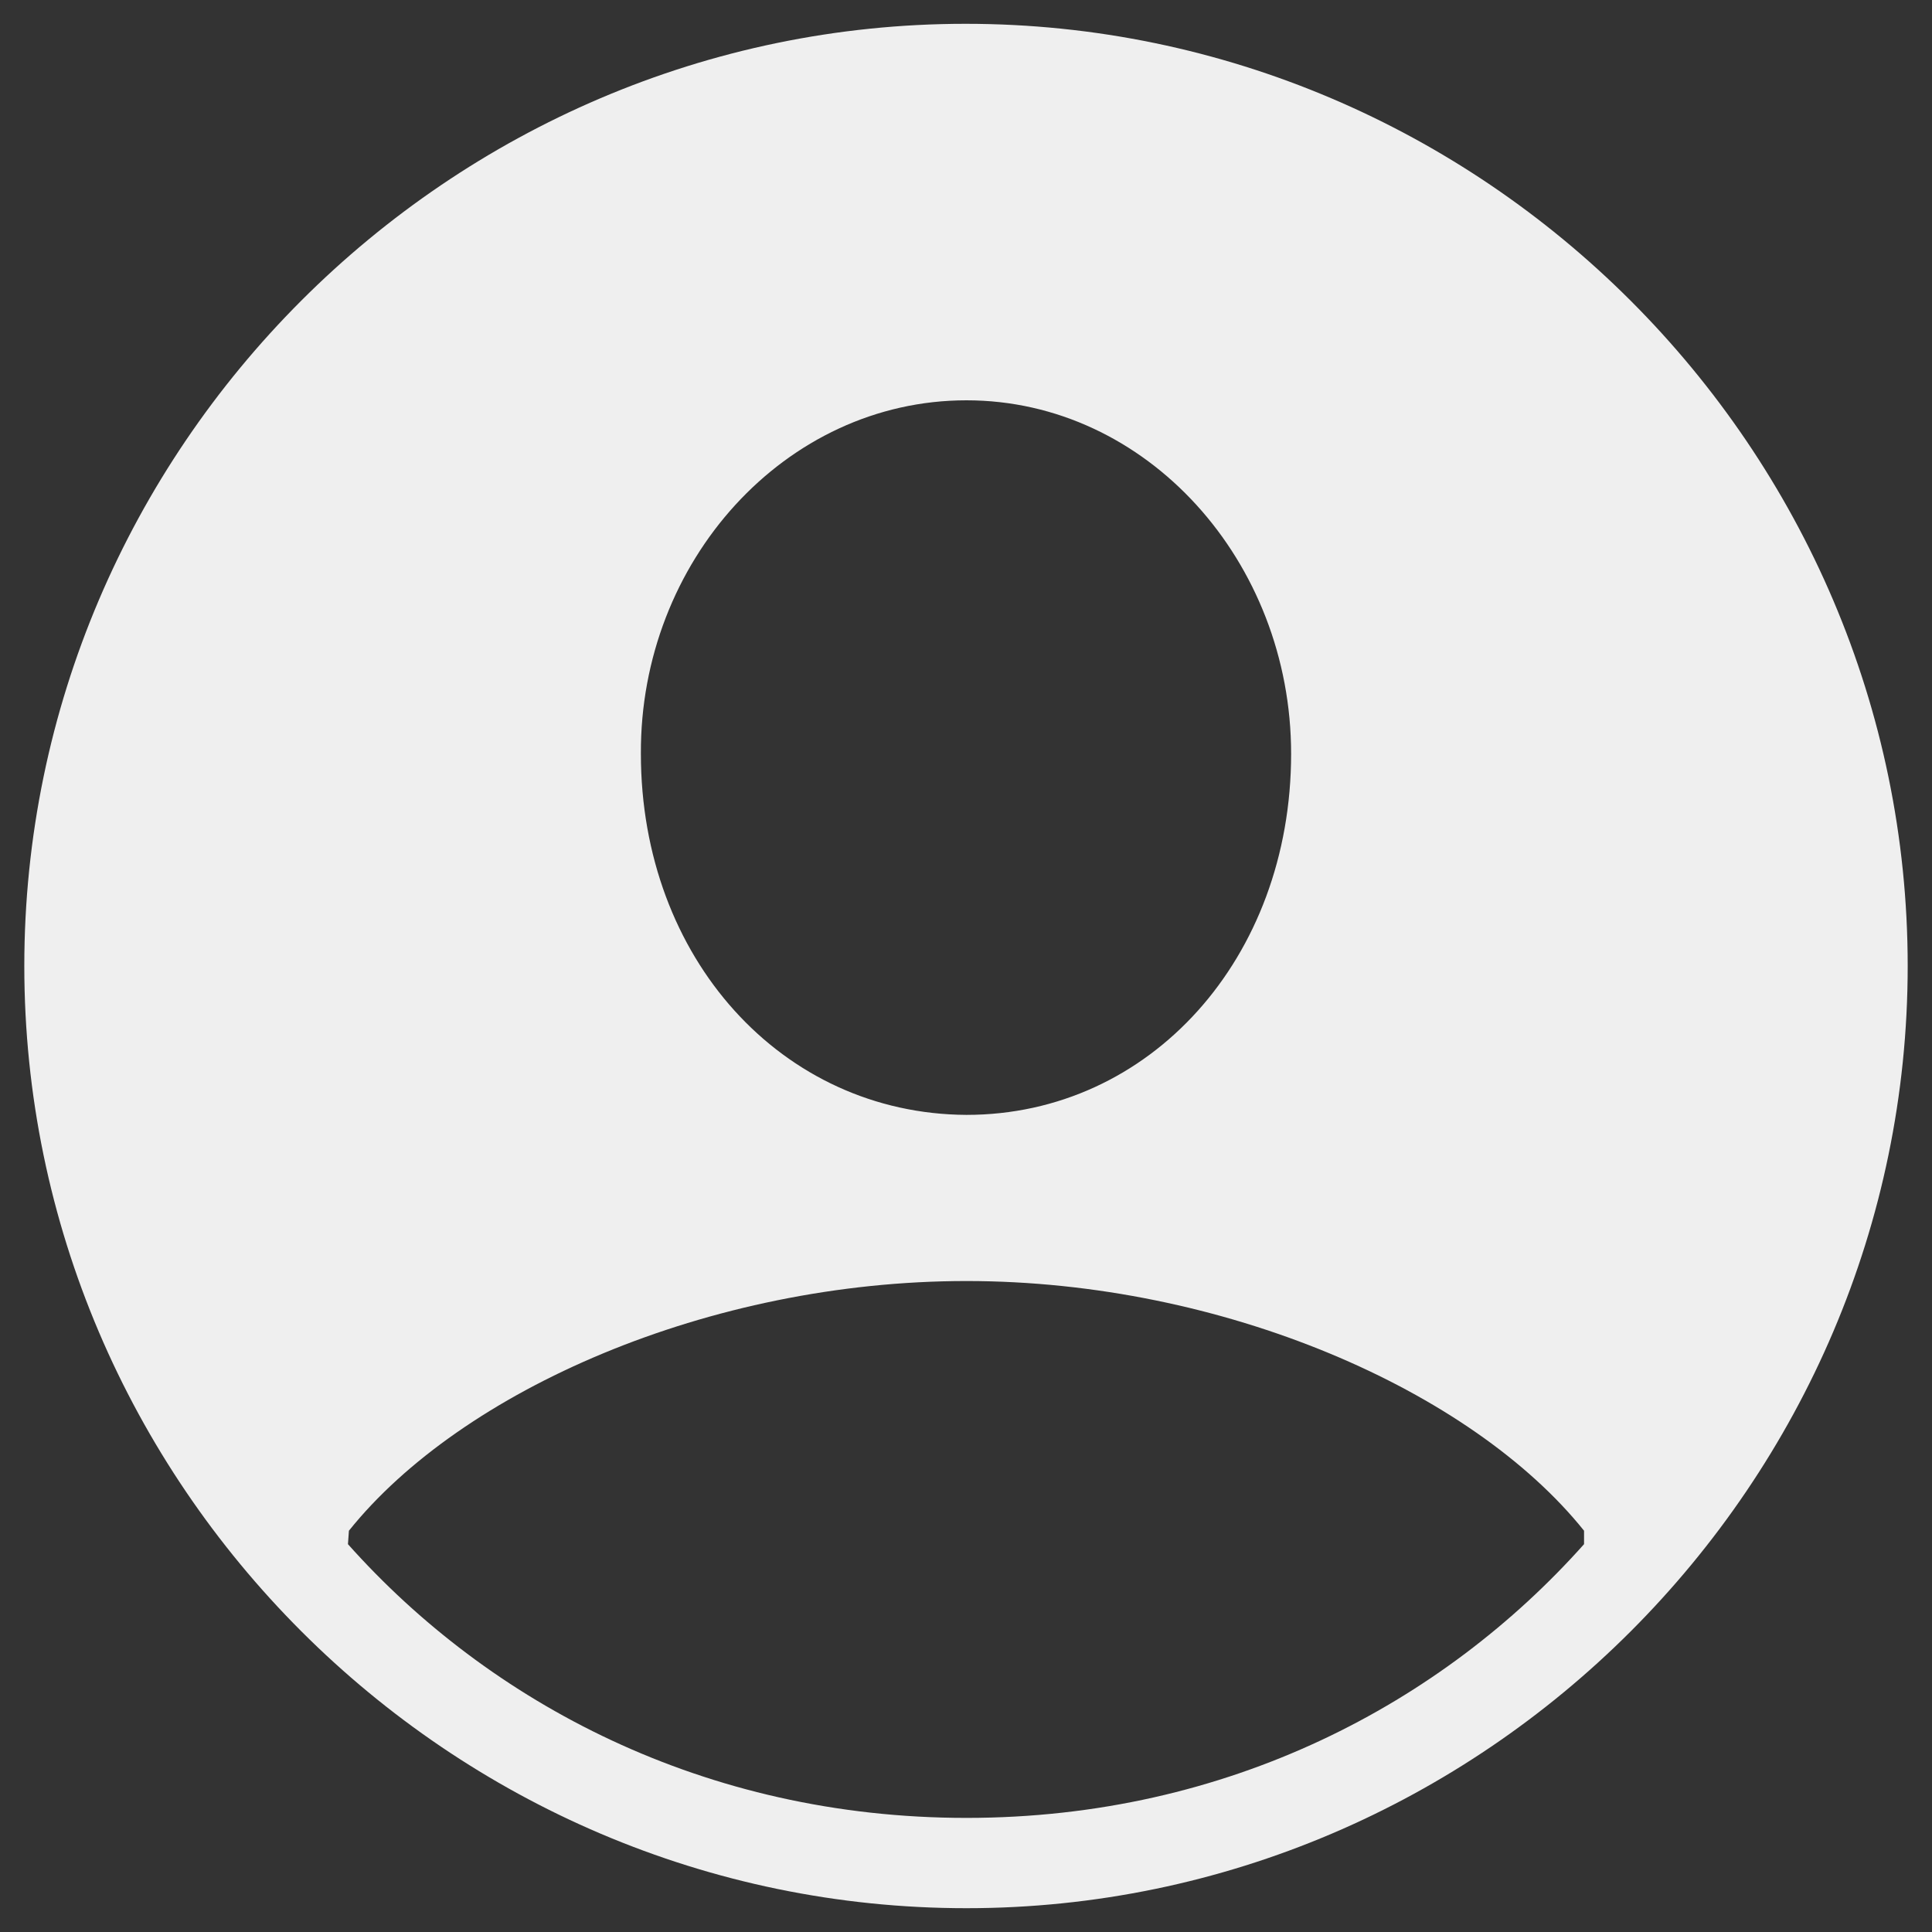 <?xml version="1.0" encoding="UTF-8"?>
<svg width="50px" height="50px" viewBox="0 0 50 50" version="1.1" xmlns="http://www.w3.org/2000/svg" xmlns:xlink="http://www.w3.org/1999/xlink">
    <rect x="0" y="0" width="50" height="50" fill="#333333" stroke="none"/>
    <!-- Generator: Sketch 60 (88103) - https://sketch.com -->
    <title>account-i</title>
    <desc>Created with Sketch.</desc>
    <g id="account-i" stroke="none" stroke-width="1" fill="none" fill-rule="evenodd">
        <path d="M24.988,0.616 C38.385,0.616 49.371,11.603 49.371,25 C49.371,38.397 38.385,49.384 25.012,49.384 C11.615,49.384 0.629,38.397 0.629,25 C0.629,11.603 11.615,0.616 24.988,0.616 Z M25.012,33.153 C18.351,33.153 11.938,35.986 9.03,39.615 L9.03,39.615 L9.005,39.963 C12.659,44.064 18.227,47.047 25.012,47.047 C31.798,47.047 37.341,44.064 40.995,39.963 L40.995,39.963 L40.995,39.615 C38.087,35.986 31.649,33.153 25.012,33.153 Z M25.012,10.36 C20.315,10.36 16.561,14.536 16.586,19.507 C16.586,24.801 20.24,28.828 25.012,28.853 C29.76,28.853 33.414,24.801 33.414,19.507 C33.414,14.536 29.685,10.36 25.012,10.36 Z" id="Combined-Shape" fill="#EFEFEF" fill-rule="nonzero"></path>
    </g>
</svg>